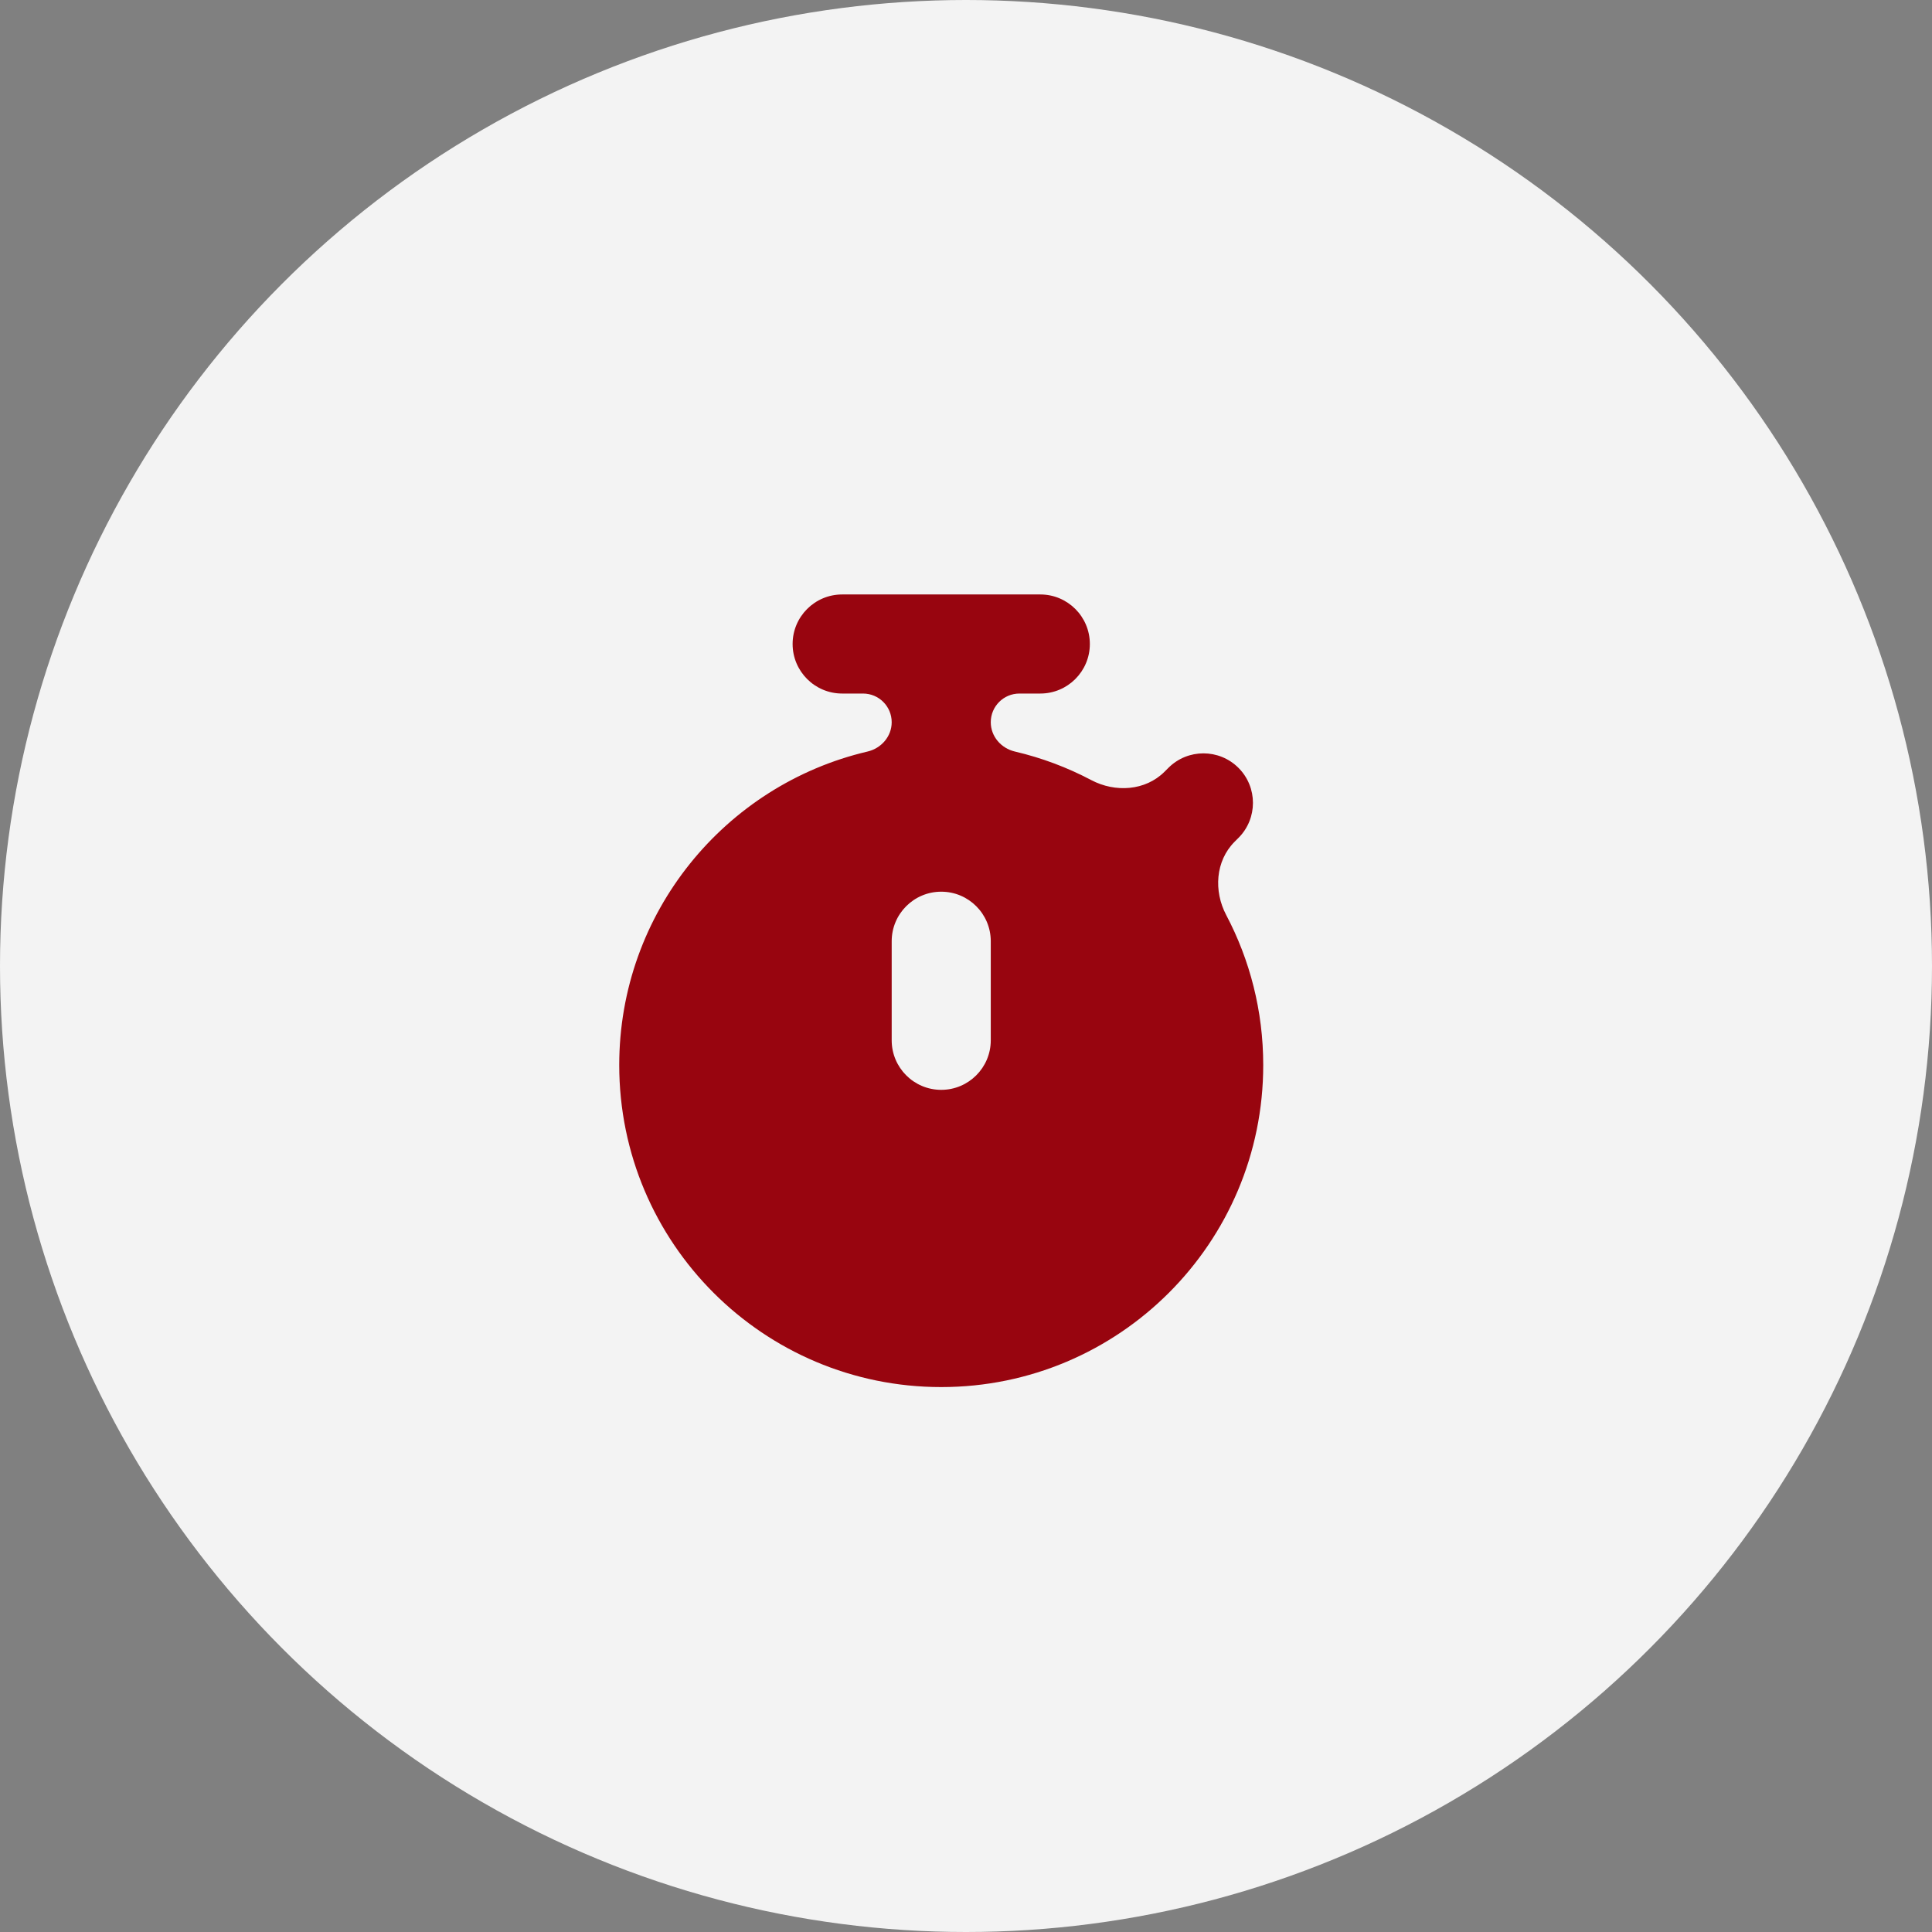 <svg width="39" height="39" viewBox="0 0 39 39" fill="none" xmlns="http://www.w3.org/2000/svg">
<rect x="0" y="0" width="39" height="39" fill="#808080" stroke="none"/>
<circle cx="19.5" cy="19.5" r="19.5" fill="#F3F3F3"/>
<path fill-rule="evenodd" clip-rule="evenodd" d="M16 13C16 13.552 16.448 14 17 14H17.421C17.741 14 18 14.259 18 14.579C18 14.866 17.79 15.106 17.512 15.171C14.639 15.844 12.5 18.422 12.5 21.5C12.5 25.09 15.41 28 19 28C22.59 28 25.5 25.09 25.5 21.5C25.5 20.407 25.23 19.376 24.753 18.472C24.497 17.987 24.535 17.38 24.922 16.992L25 16.914C25.39 16.524 25.39 15.89 25 15.5C24.61 15.11 23.976 15.11 23.586 15.5L23.508 15.578C23.12 15.965 22.513 16.003 22.028 15.747C21.547 15.493 21.031 15.298 20.488 15.171C20.209 15.106 20 14.866 20 14.579C20 14.259 20.259 14 20.579 14H21C21.552 14 22 13.552 22 13C22 12.448 21.552 12 21 12H17C16.448 12 16 12.448 16 13ZM19 18C18.448 18 18 18.448 18 19V21C18 21.552 18.448 22 19 22C19.552 22 20 21.552 20 21V19C20 18.448 19.552 18 19 18Z" fill="#98050F"/>
</svg>
